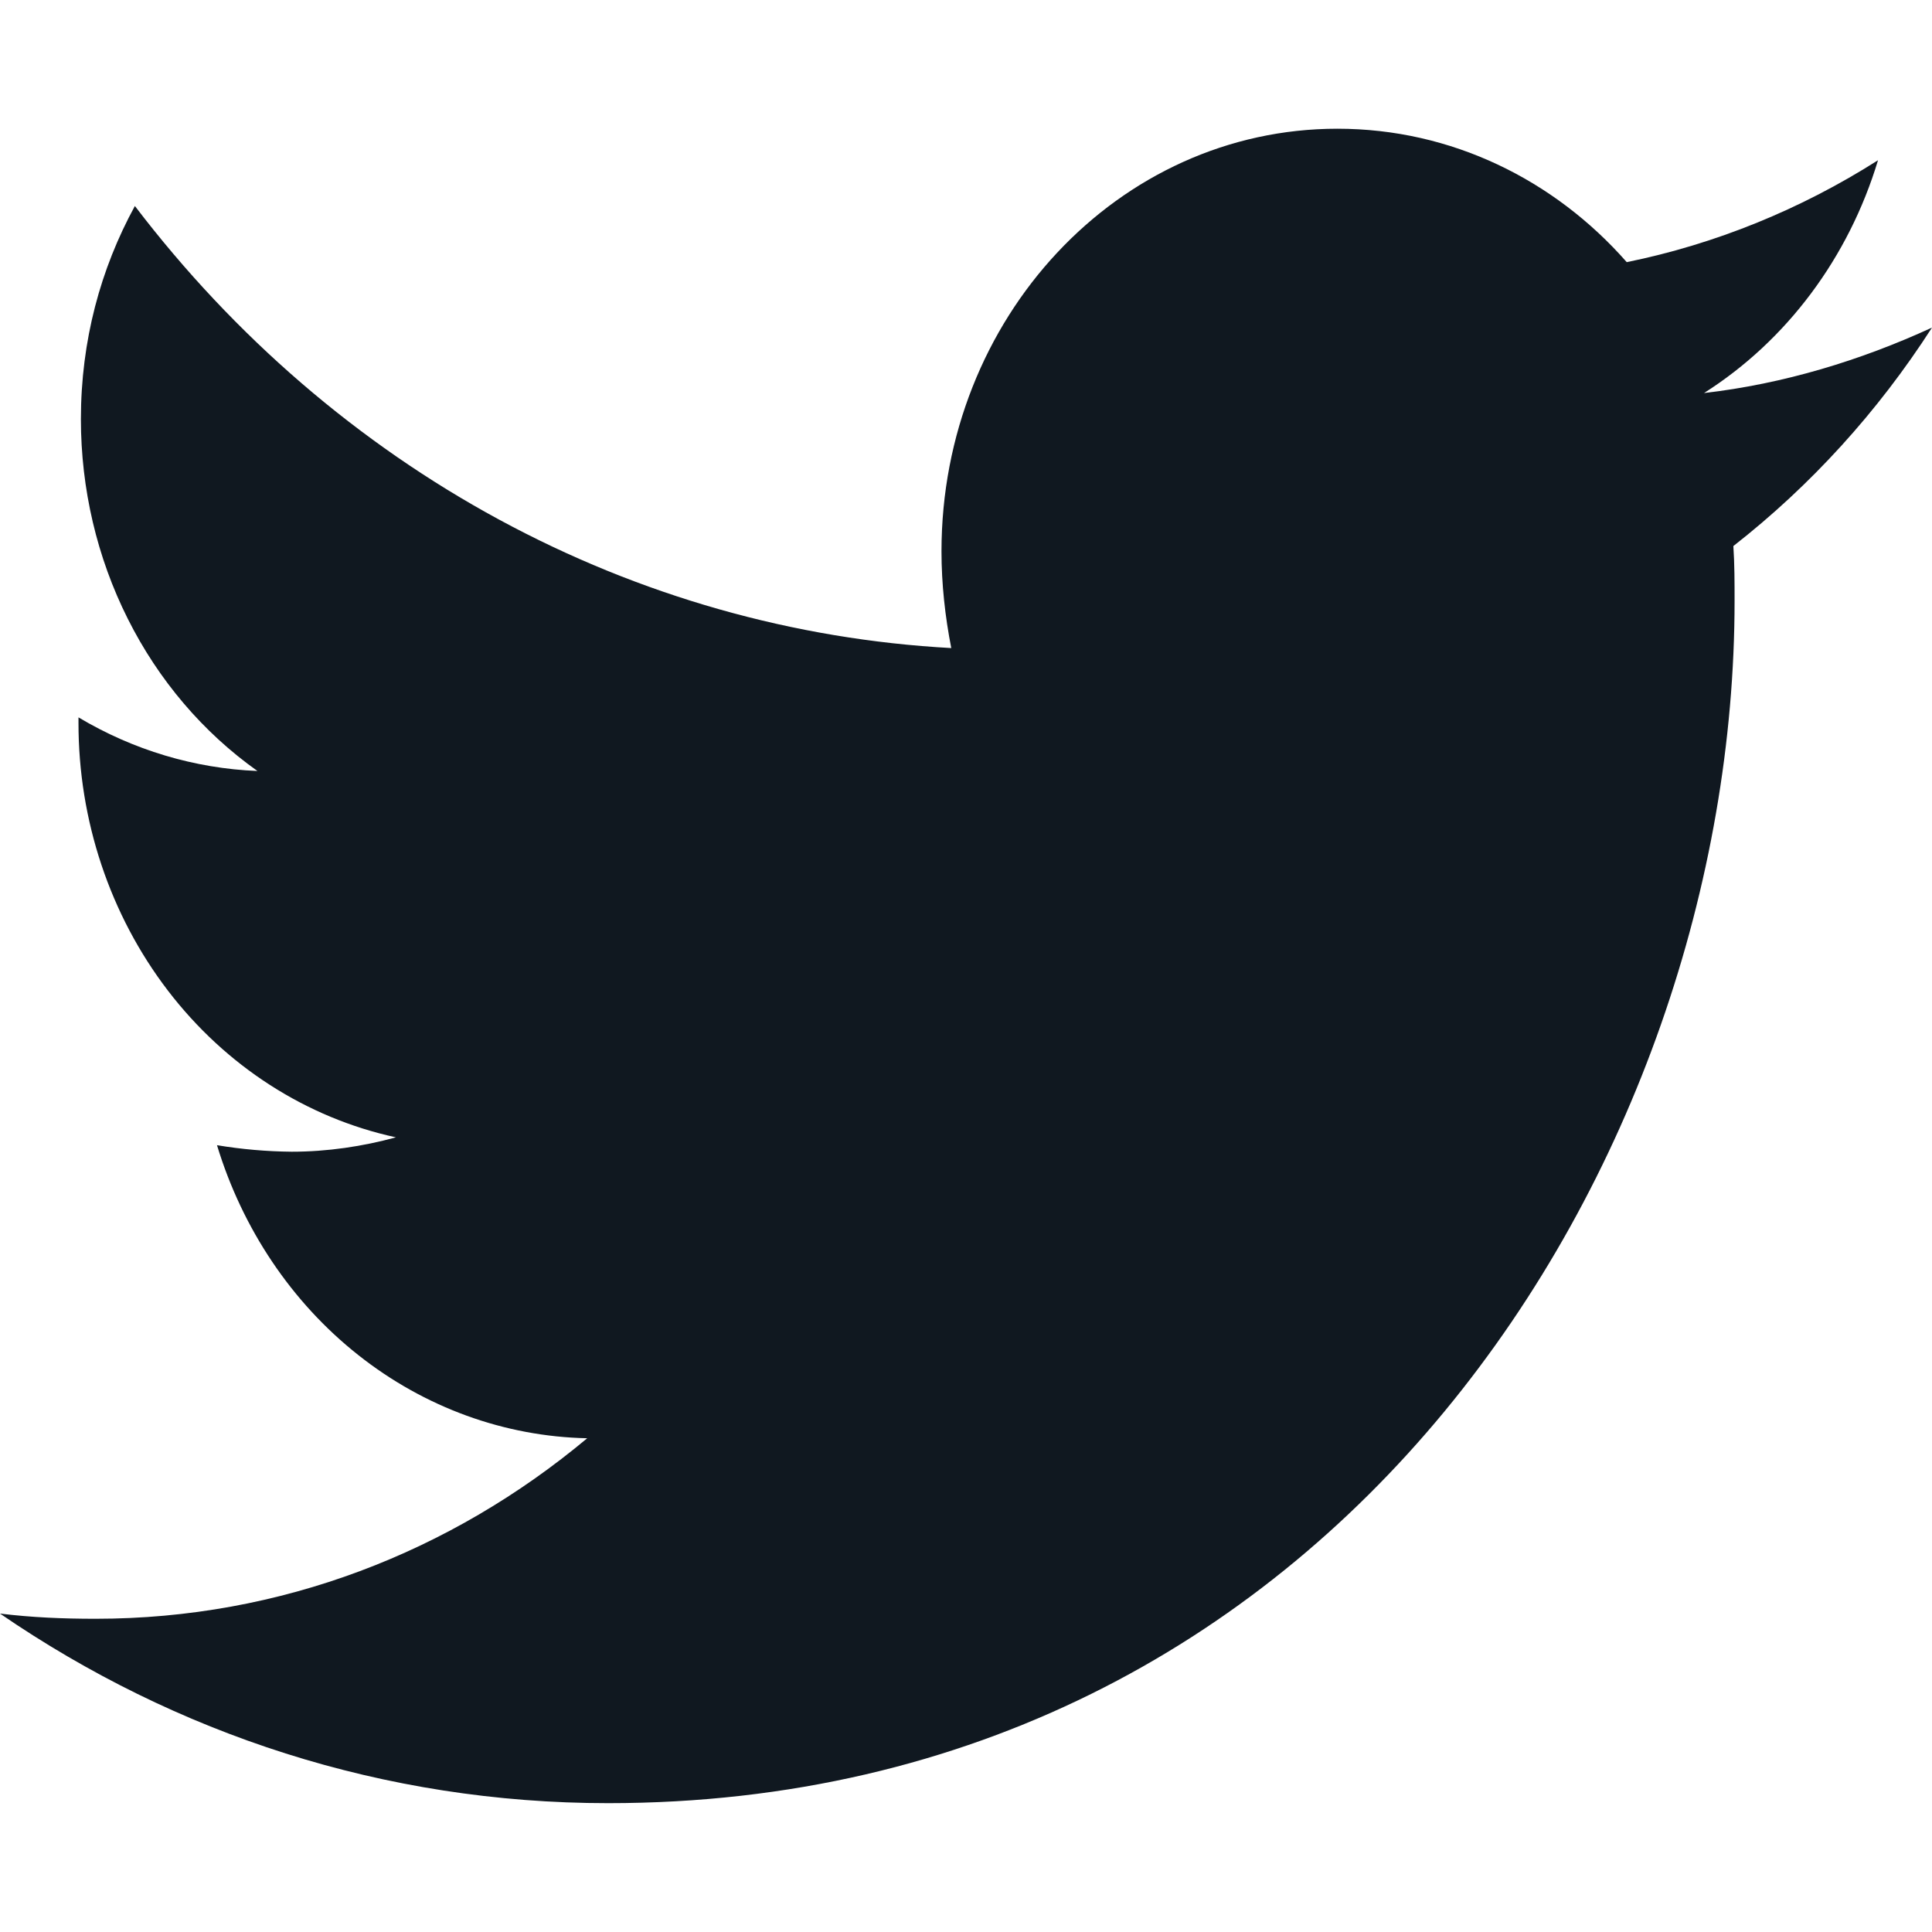 <svg id="icon-twitter" width="16" height="16" viewBox="0 0 16 16" fill="none" xmlns="http://www.w3.org/2000/svg"> <path d="M14.355 4.522C14.365 4.674 14.365 4.826 14.365 4.977C14.365 9.603 11.066 14.933 5.036 14.933C3.178 14.933 1.452 14.359 0 13.363C0.264 13.395 0.518 13.406 0.792 13.406C2.325 13.406 3.736 12.853 4.863 11.911C4.179 11.897 3.515 11.656 2.966 11.221C2.416 10.786 2.008 10.178 1.797 9.484C2.002 9.518 2.209 9.536 2.416 9.538C2.711 9.538 3.005 9.494 3.279 9.419C2.537 9.258 1.869 8.829 1.39 8.203C0.911 7.577 0.649 6.793 0.65 5.985V5.941C1.104 6.212 1.612 6.364 2.132 6.385C1.682 6.066 1.313 5.633 1.058 5.124C0.803 4.616 0.67 4.048 0.67 3.471C0.67 2.821 0.833 2.226 1.117 1.706C1.941 2.787 2.968 3.672 4.133 4.303C5.298 4.934 6.574 5.296 7.878 5.367C7.827 5.107 7.797 4.837 7.797 4.566C7.797 2.637 9.259 1.066 11.076 1.066C12.02 1.066 12.873 1.489 13.472 2.171C14.207 2.021 14.911 1.735 15.553 1.327C15.309 2.135 14.796 2.821 14.112 3.255C14.772 3.179 15.411 2.984 16 2.713C15.551 3.411 14.995 4.022 14.355 4.522Z" fill="#101820"></path> </svg>
